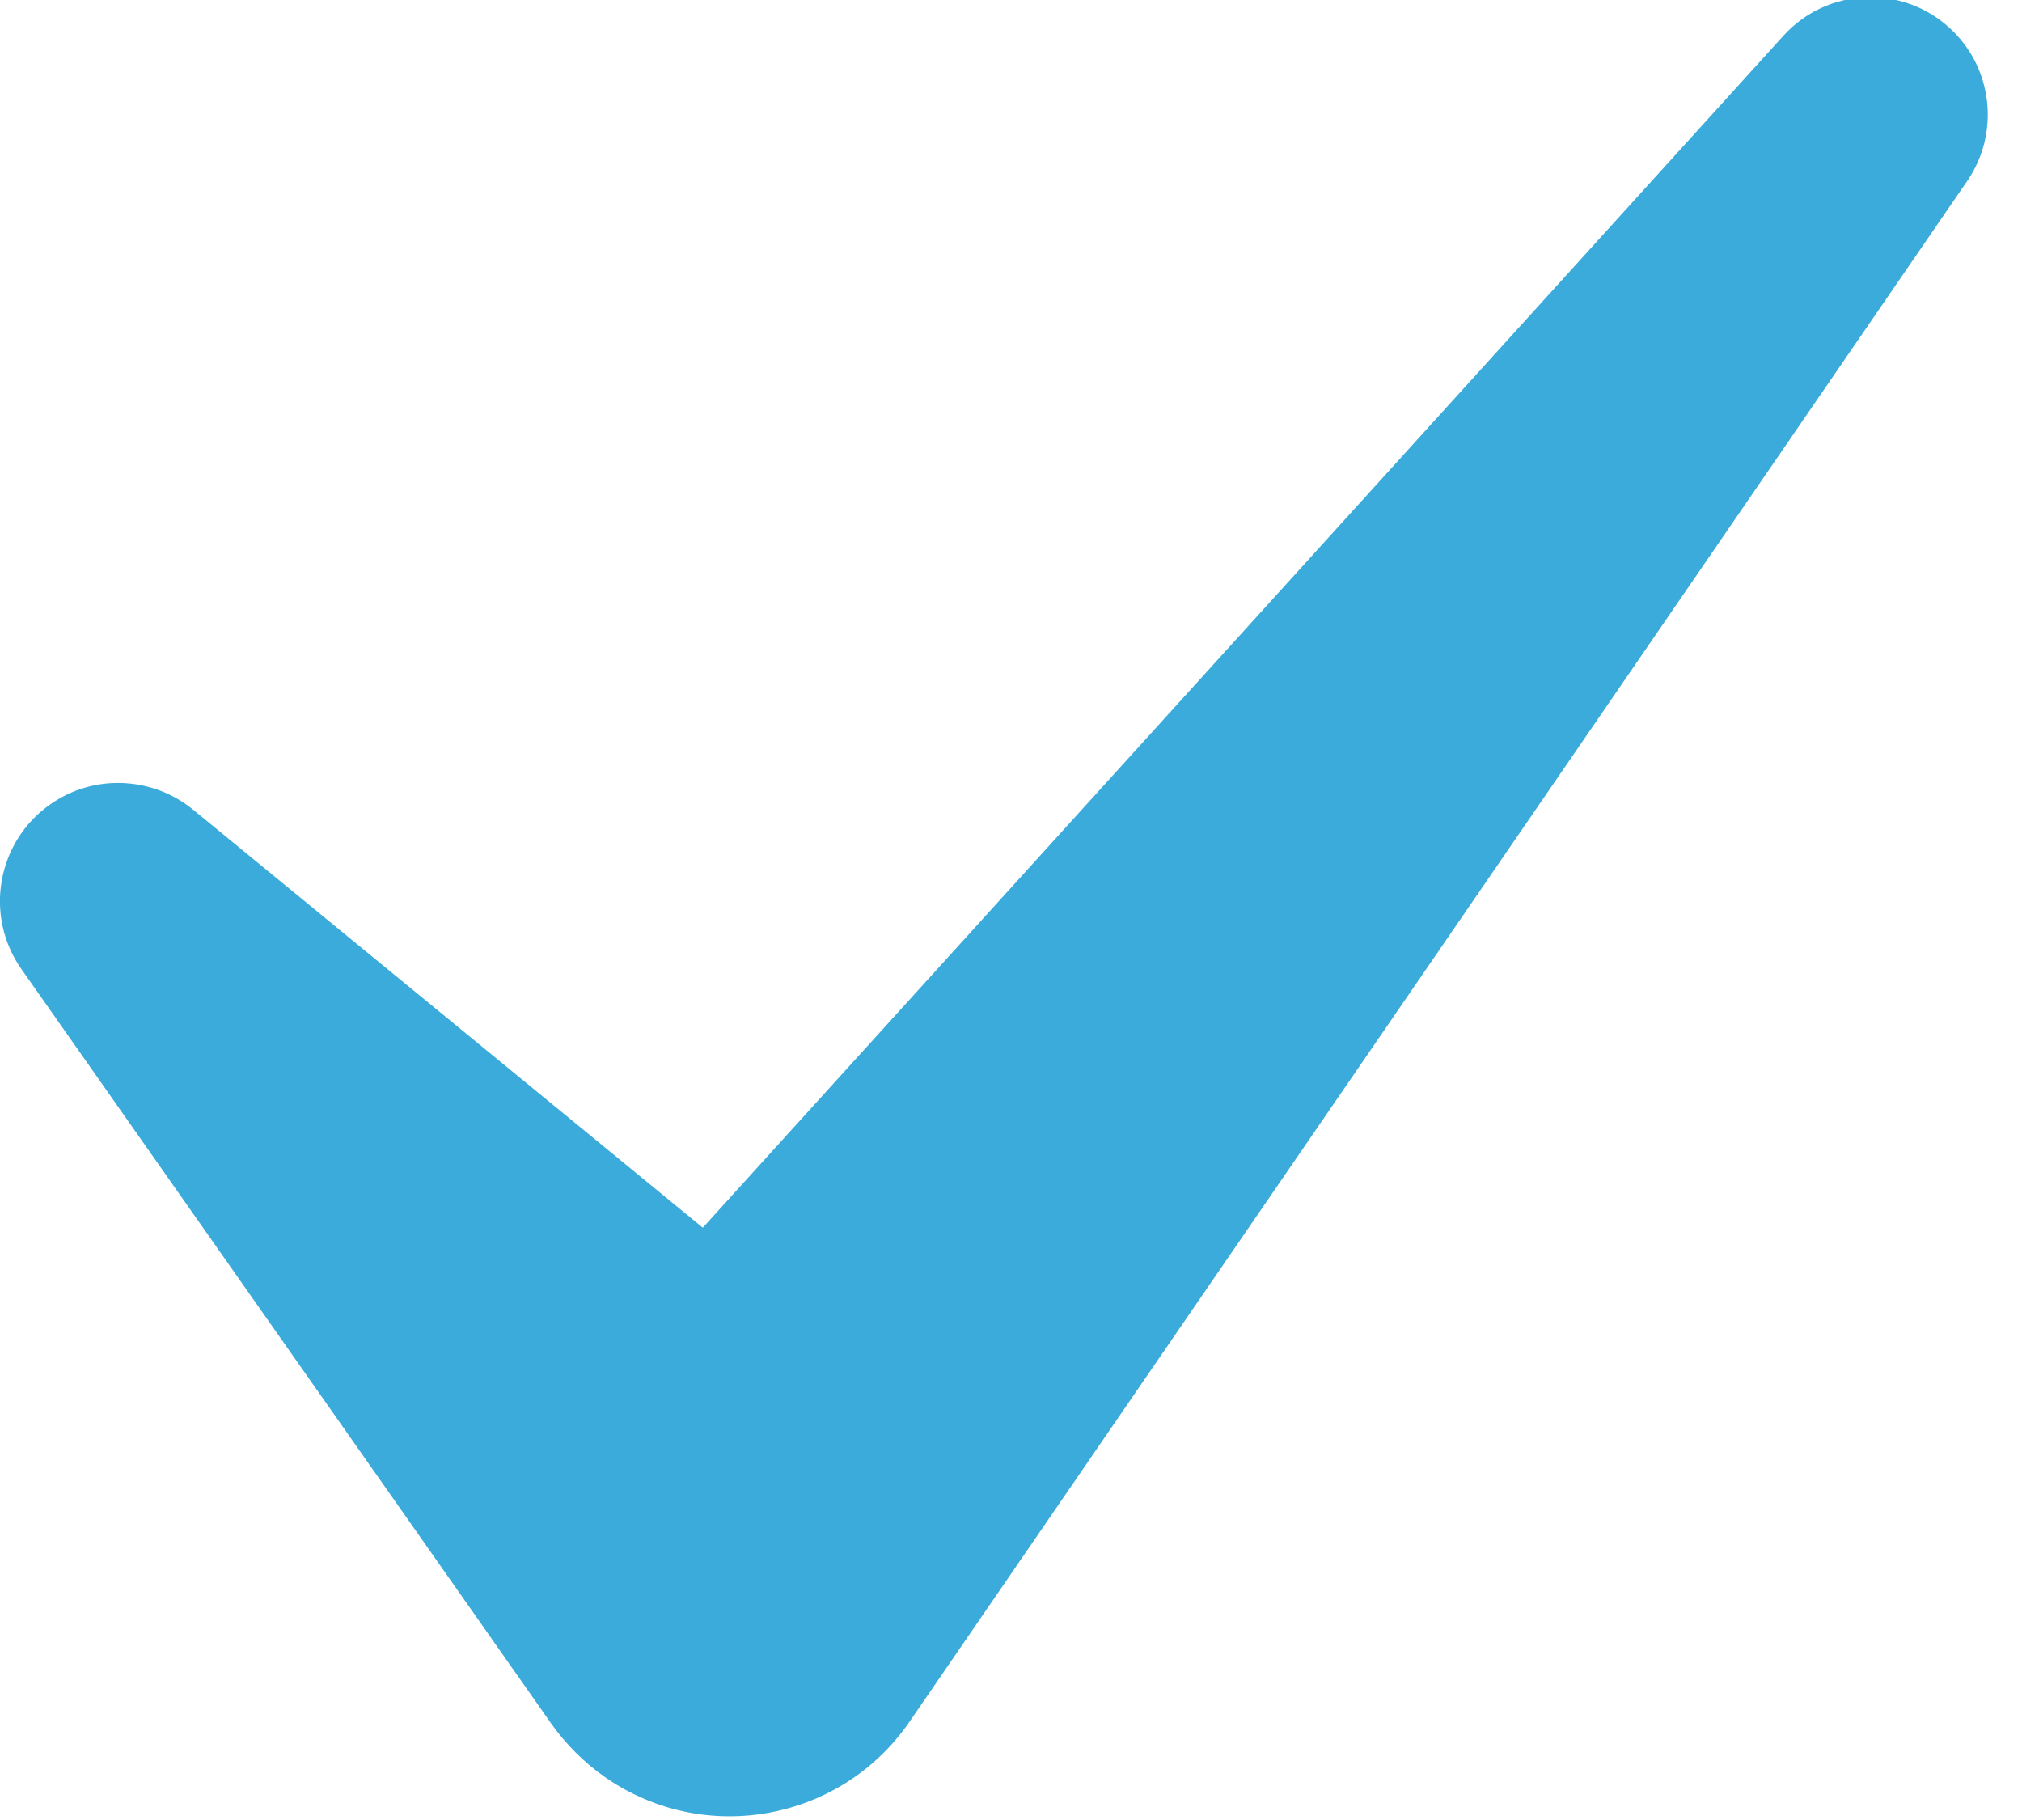 <?xml version="1.0" encoding="UTF-8" standalone="no"?>
<!DOCTYPE svg PUBLIC "-//W3C//DTD SVG 1.1//EN" "http://www.w3.org/Graphics/SVG/1.1/DTD/svg11.dtd">
<svg xmlns="http://www.w3.org/2000/svg" xmlns:xlink="http://www.w3.org/1999/xlink" xmlns:serif="http://www.serif.com/" width="20px" height="18px" version="1.1" xml:space="preserve" style="fill-rule:evenodd;clip-rule:evenodd;stroke-linejoin:round;stroke-miterlimit:2;">
    <g transform="matrix(1,0,0,1,1.08247e-15,-0.935)">
        <g transform="matrix(0.28,0,0,0.28,-0.072,-54.382)">
            <path d="M69.116,198.536C67.419,196.998 64.796,197.126 63.257,198.823L25.084,240.925L7.08,226.161C5.666,225.003 3.6,224.871 2.031,225.973C0.144,227.299 -0.311,229.903 1.014,231.791L19.727,258.437C20.238,259.16 20.899,259.83 21.672,260.362C25.182,262.771 29.981,261.879 32.391,258.369L32.697,257.923L69.749,203.956C70.908,202.272 70.672,199.948 69.116,198.536Z" style="fill:rgb(59,171,219);fill-rule:nonzero;"/>
        </g>
    </g>
</svg>
